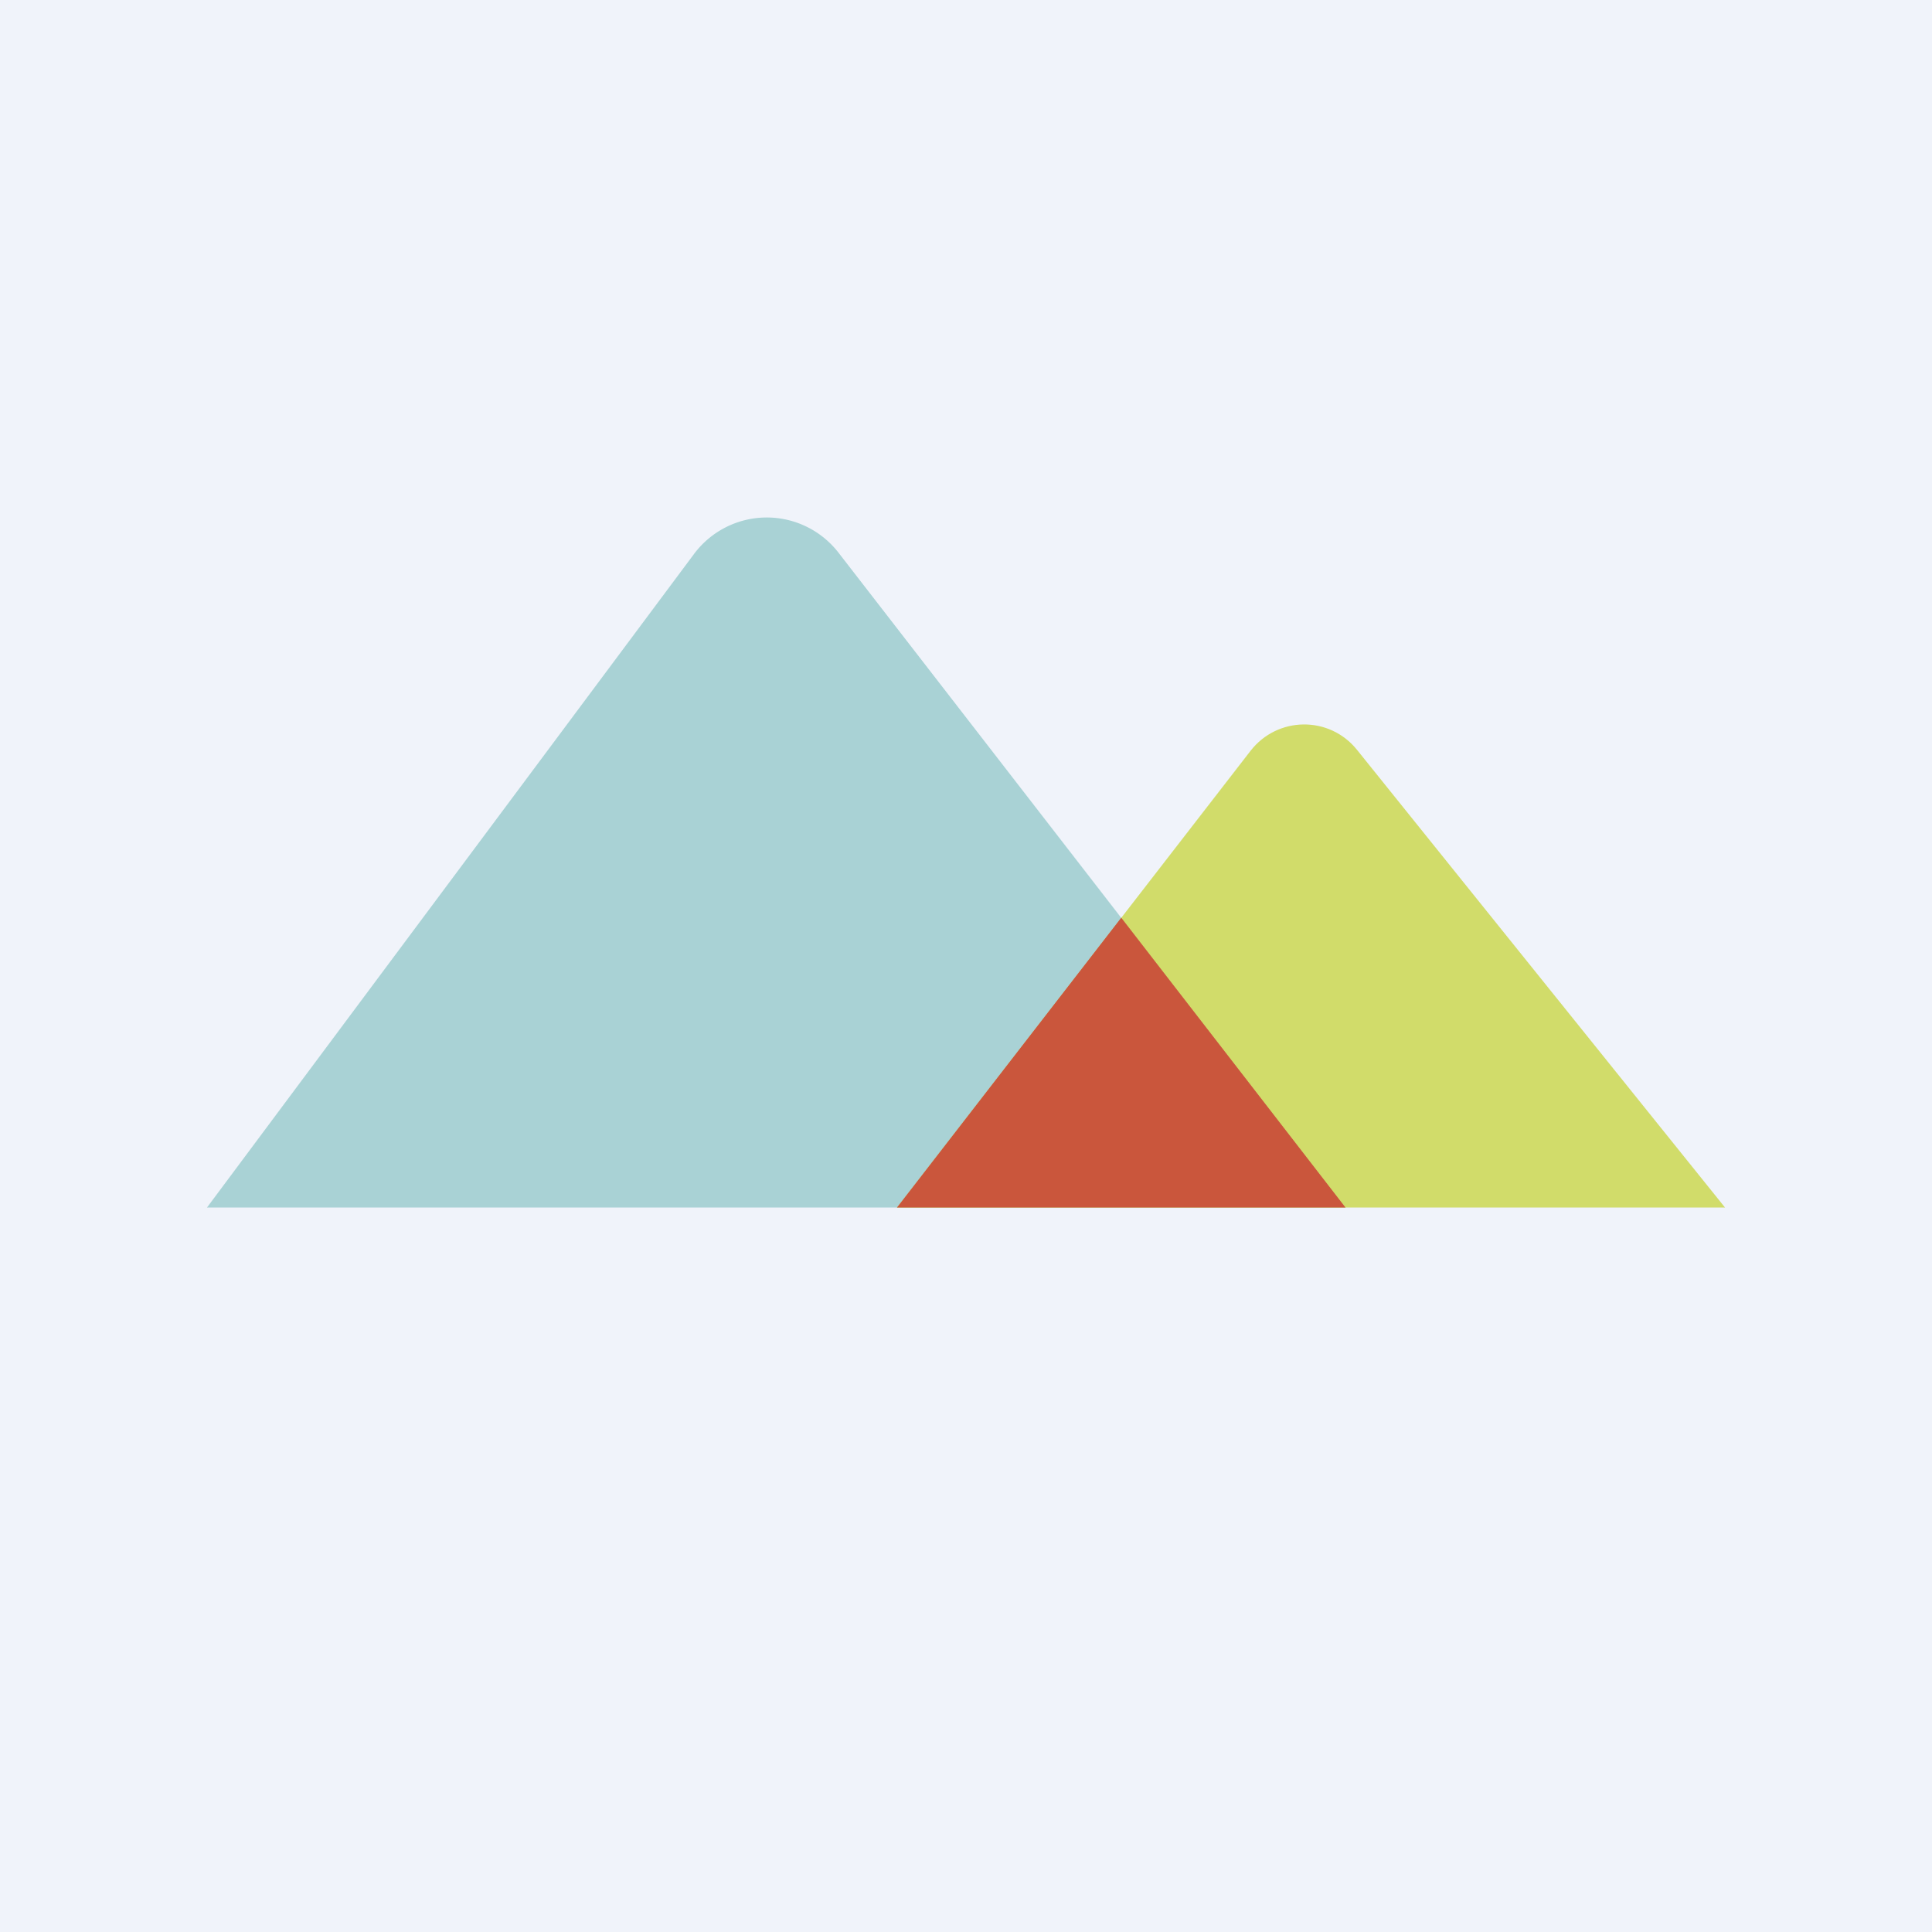 <!-- by Wealthyhood --><svg width="56" height="56" viewBox="0 0 56 56" xmlns="http://www.w3.org/2000/svg"><path fill="#F0F3FA" d="M0 0h56v56H0z"/><path d="M39 35H6l14.1-18.92a2.63 2.63 0 0 1 4.22-.04L39 35Z" fill="#A9D2D5"/><path d="M50 35H26l10.25-13.24c.78-1 2.28-1.02 3.08-.03L50 35Z" fill="#D1DC6A"/><path d="M32.5 26.6 39 35H26l6.5-8.4Z" fill="#CA563C"/></svg>